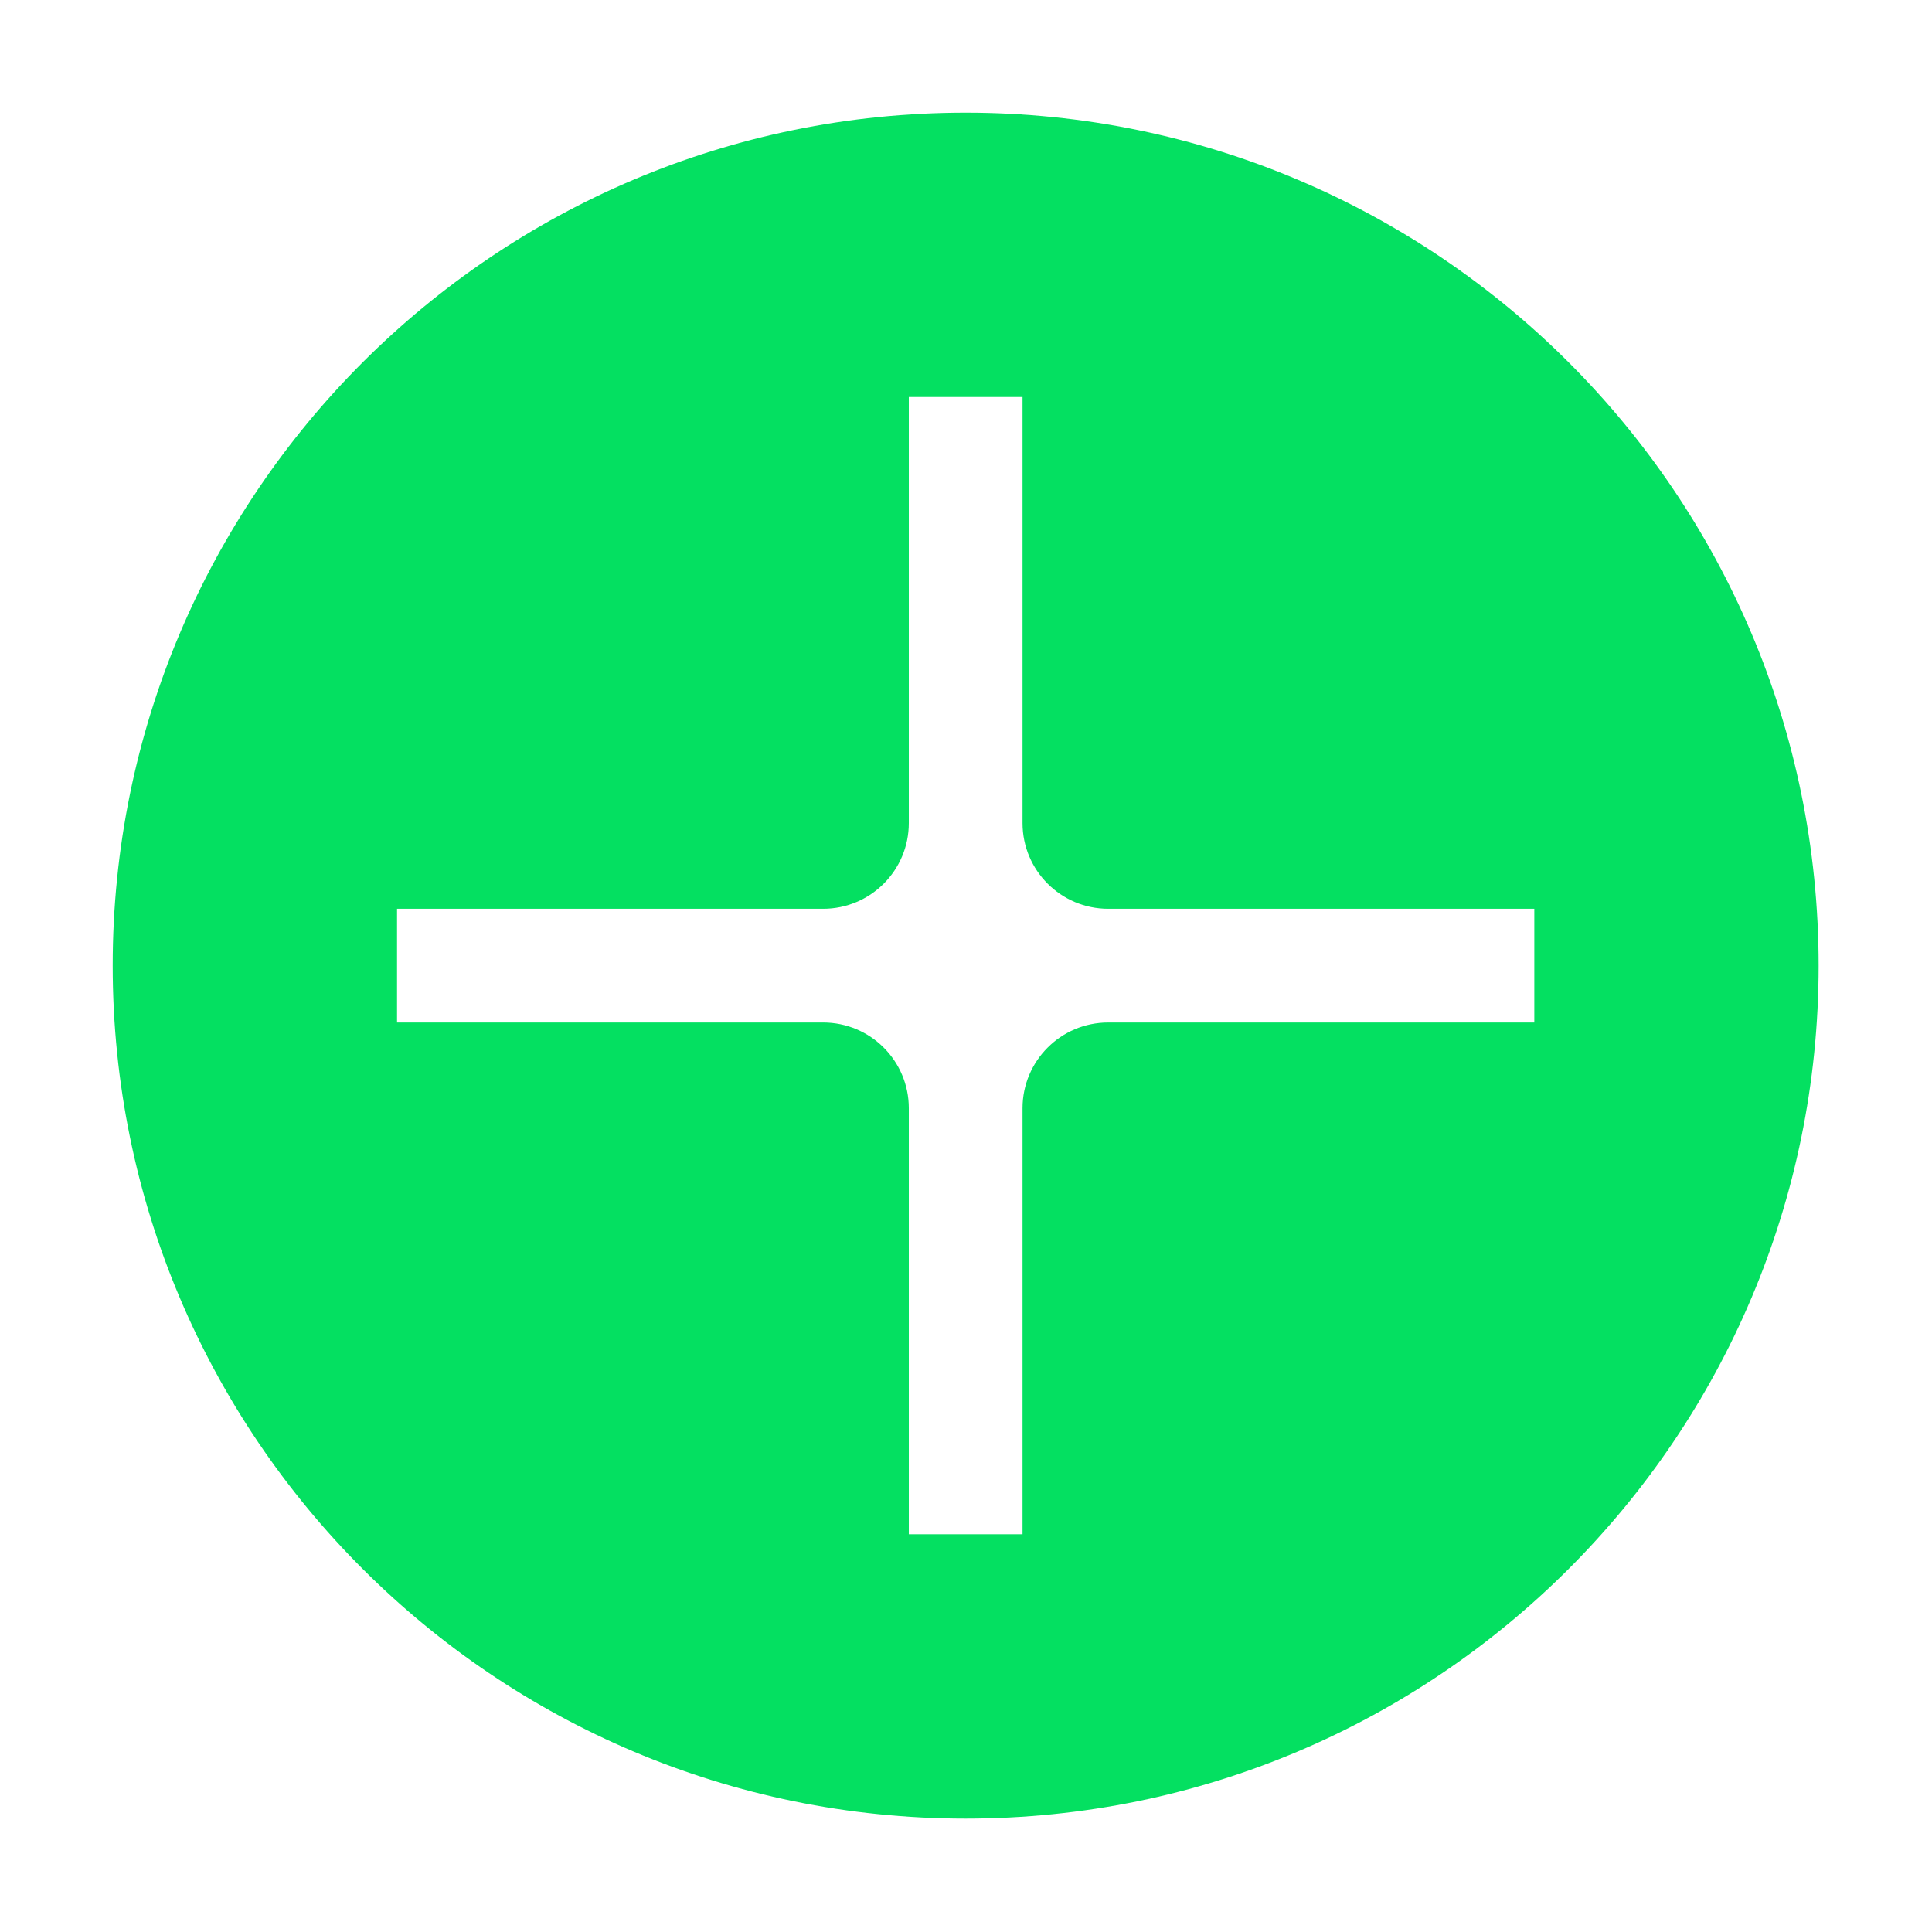 <?xml version="1.0" encoding="UTF-8"?> <svg xmlns="http://www.w3.org/2000/svg" width="57" height="57" viewBox="0 0 57 57" fill="none"><path fill-rule="evenodd" clip-rule="evenodd" d="M28.49 53.654C42.389 53.654 53.655 42.388 53.655 28.489C53.655 14.591 42.389 3.324 28.49 3.324C14.592 3.324 3.325 14.591 3.325 28.489C3.325 42.388 14.592 53.654 28.49 53.654ZM11.714 26.812V30.167H24.285C25.681 30.167 26.813 31.299 26.813 32.695L26.813 45.266H30.168V32.695C30.168 31.299 31.3 30.167 32.696 30.167L45.267 30.167L45.267 26.812H32.696C31.3 26.812 30.168 25.68 30.168 24.284L30.168 11.713H26.813L26.813 24.284C26.813 25.68 25.681 26.812 24.285 26.812H11.714Z" fill="#04E061"></path></svg> 